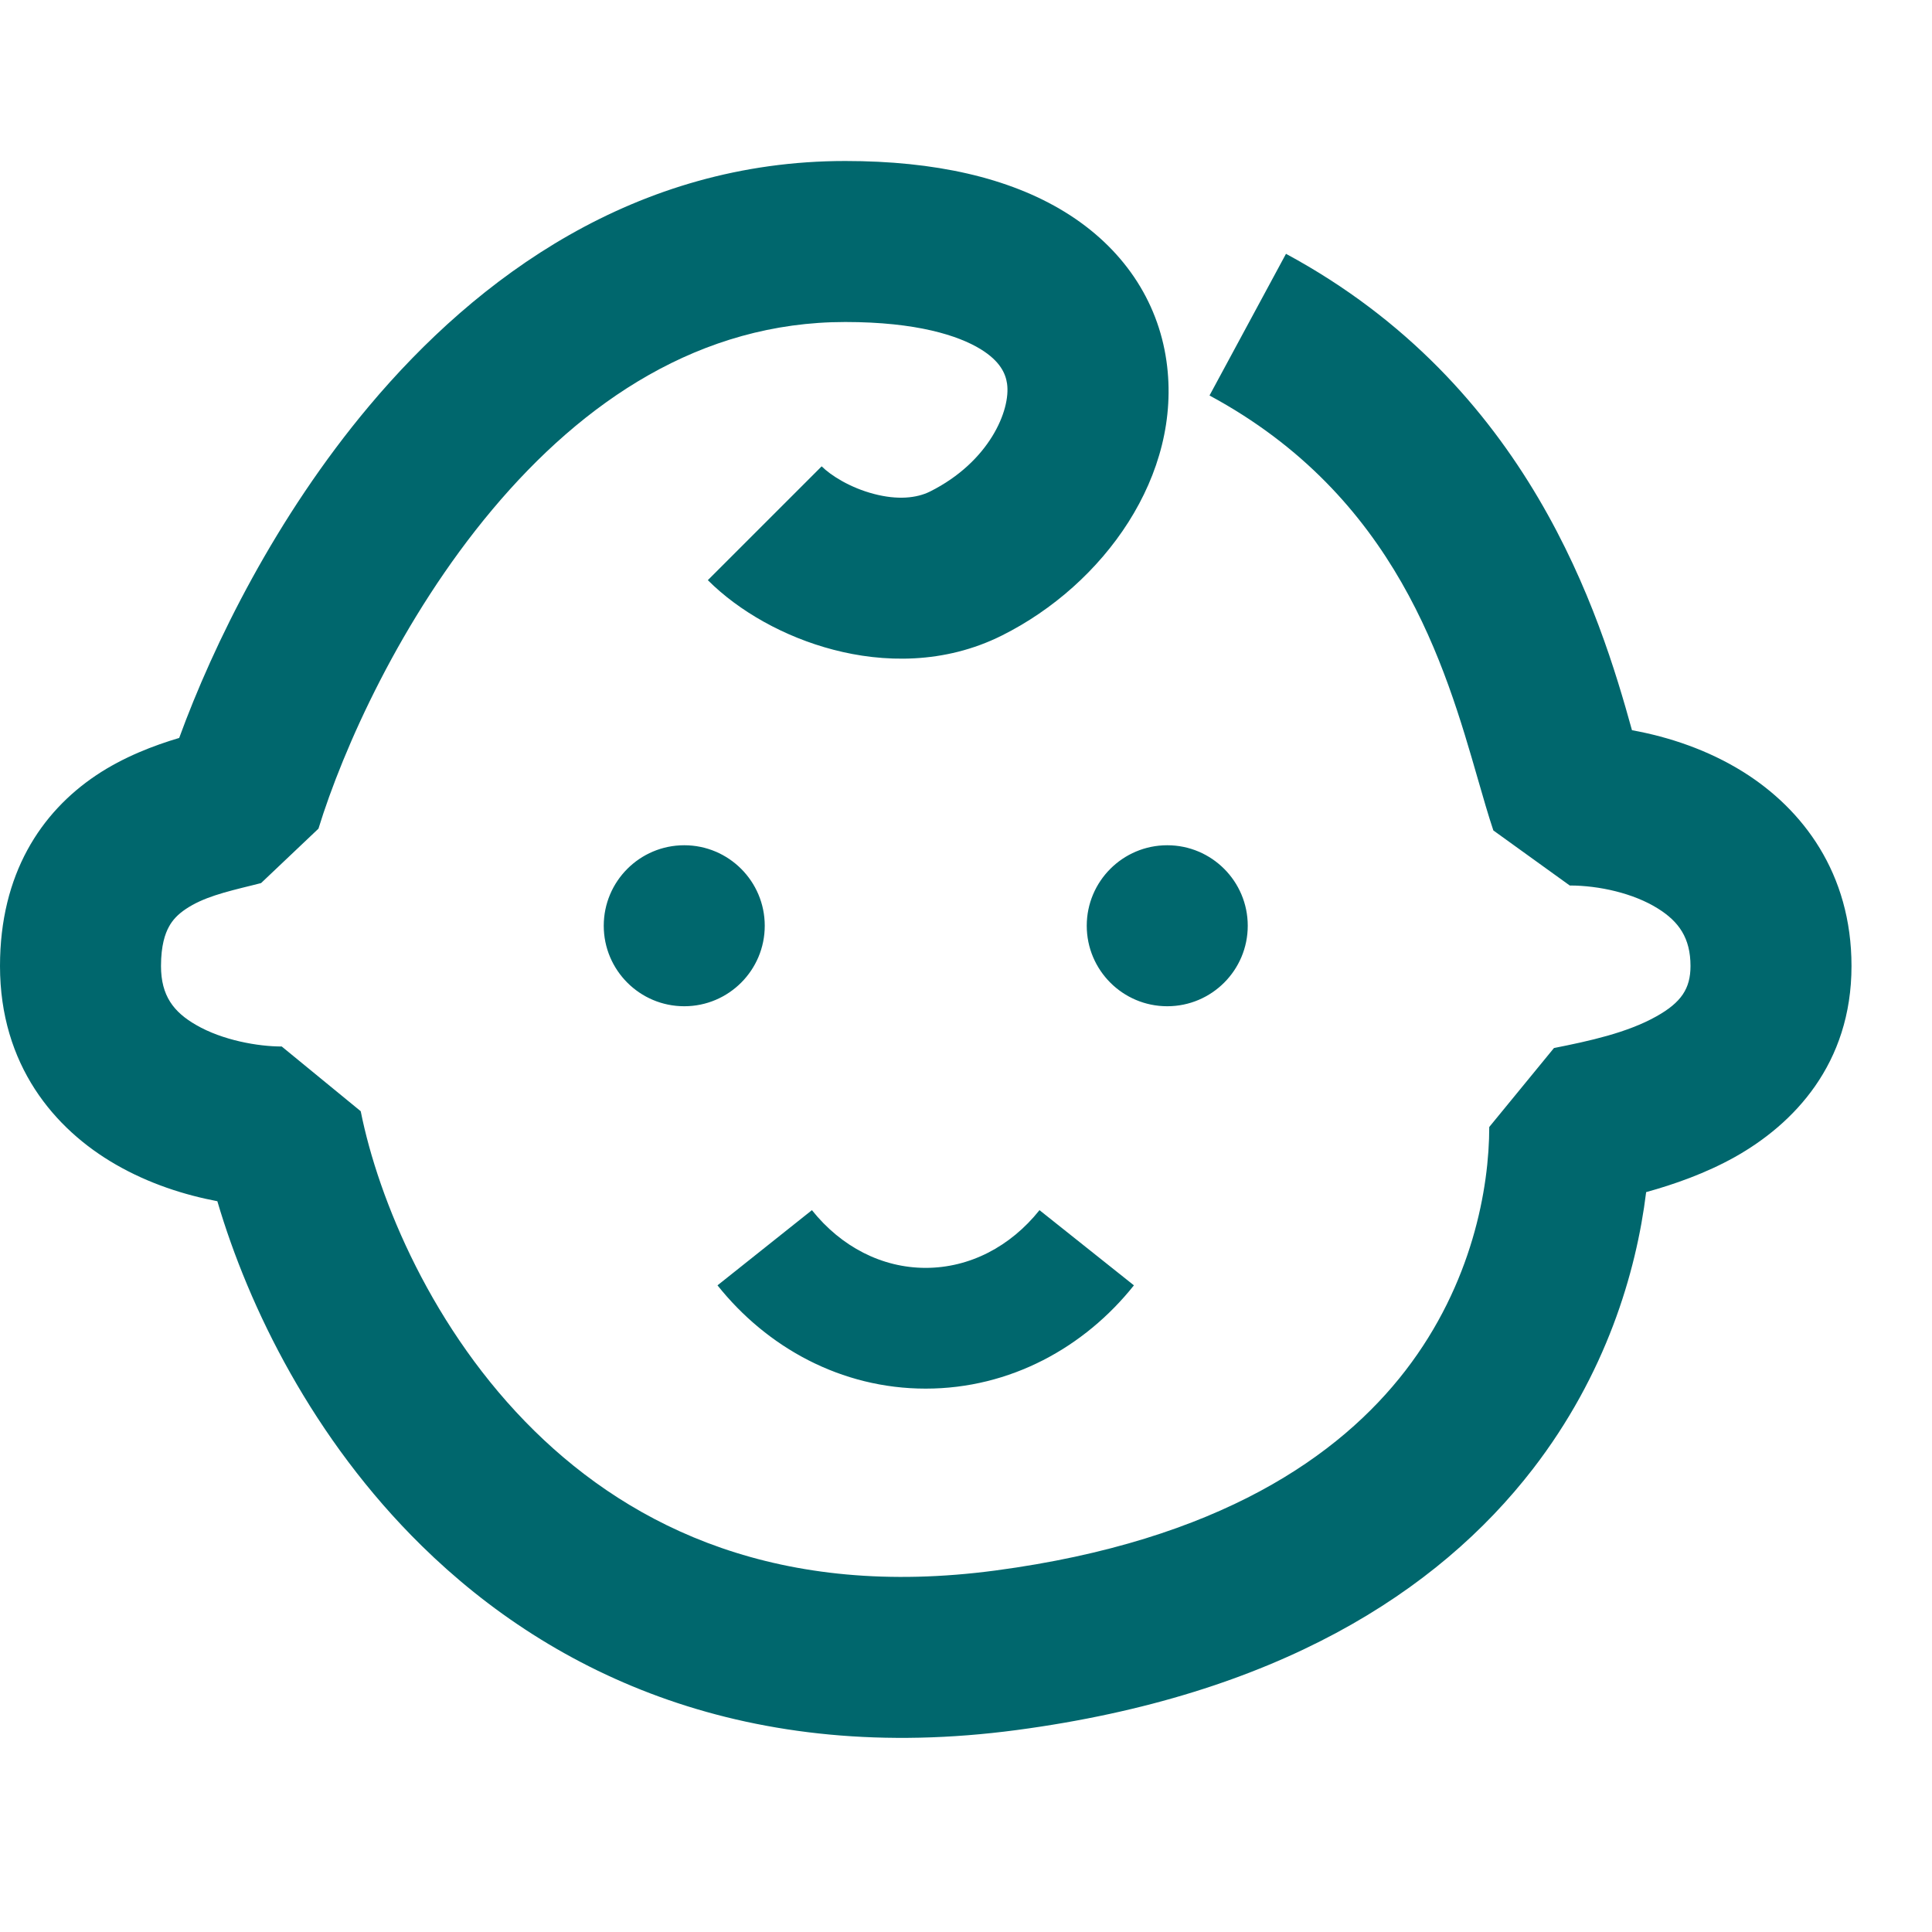 <svg width="24" height="24" viewBox="0 0 24 24" fill="none" xmlns="http://www.w3.org/2000/svg">
<path fill-rule="evenodd" clip-rule="evenodd" d="M3.956 10.294C4.259 9.308 4.979 7.685 6.116 6.33C7.25 4.979 8.703 4 10.5 4C11.389 4 11.906 4.169 12.181 4.337C12.428 4.489 12.492 4.643 12.51 4.766C12.557 5.094 12.291 5.737 11.553 6.106C11.384 6.19 11.147 6.212 10.857 6.136C10.561 6.059 10.32 5.906 10.207 5.793L8.793 7.207C9.18 7.594 9.745 7.913 10.352 8.071C10.966 8.232 11.728 8.254 12.447 7.894C13.709 7.263 14.693 5.906 14.49 4.484C14.383 3.732 13.947 3.074 13.226 2.632C12.531 2.206 11.611 2 10.5 2C7.897 2 5.933 3.437 4.584 5.045C3.428 6.422 2.652 8 2.226 9.167C1.916 9.259 1.536 9.402 1.193 9.632C0.509 10.091 0 10.856 0 12C0 13.229 0.675 14.027 1.438 14.466C1.85 14.704 2.294 14.845 2.7 14.922C3.089 16.244 3.889 17.877 5.237 19.201C6.881 20.817 9.309 21.934 12.632 21.491C15.849 21.062 17.855 19.786 19.042 18.248C19.946 17.076 20.325 15.817 20.449 14.809C20.796 14.713 21.188 14.576 21.551 14.373C22.28 13.964 23 13.22 23 12C23 10.848 22.395 10.052 21.655 9.589C21.218 9.316 20.732 9.154 20.273 9.071C19.878 7.644 19 4.785 15.975 3.153L15.025 4.913C17.347 6.165 17.952 8.265 18.36 9.683C18.427 9.915 18.488 10.128 18.551 10.316L19.5 11C19.863 11 20.292 11.096 20.595 11.286C20.855 11.448 21 11.652 21 12C21 12.28 20.886 12.453 20.574 12.627C20.212 12.83 19.742 12.932 19.304 13.019L18.5 14C18.5 14.756 18.29 15.948 17.458 17.027C16.645 18.081 15.151 19.138 12.368 19.509C9.691 19.866 7.869 18.983 6.638 17.774C5.371 16.529 4.699 14.898 4.481 13.804L3.5 13C3.205 13 2.765 12.923 2.437 12.733C2.158 12.573 2 12.371 2 12C2 11.743 2.052 11.597 2.098 11.513C2.143 11.429 2.209 11.359 2.307 11.293C2.523 11.148 2.786 11.083 3.136 10.997L3.136 10.997L3.136 10.997L3.136 10.997L3.243 10.97L3.956 10.294ZM12.913 15.033C12.55 15.488 12.042 15.75 11.499 15.75C10.956 15.75 10.449 15.488 10.086 15.033L8.913 15.967C9.527 16.738 10.449 17.25 11.499 17.25C12.549 17.25 13.472 16.738 14.086 15.967L12.913 15.033ZM9.5 11.5C9.5 12.052 9.052 12.5 8.5 12.5C7.948 12.5 7.5 12.052 7.5 11.5C7.5 10.948 7.948 10.5 8.5 10.5C9.052 10.5 9.5 10.948 9.5 11.5ZM14.5 12.5C15.052 12.5 15.5 12.052 15.5 11.5C15.5 10.948 15.052 10.5 14.5 10.5C13.948 10.5 13.5 10.948 13.5 11.5C13.5 12.052 13.948 12.5 14.5 12.5Z" fill="#00676D"/>
</svg>
